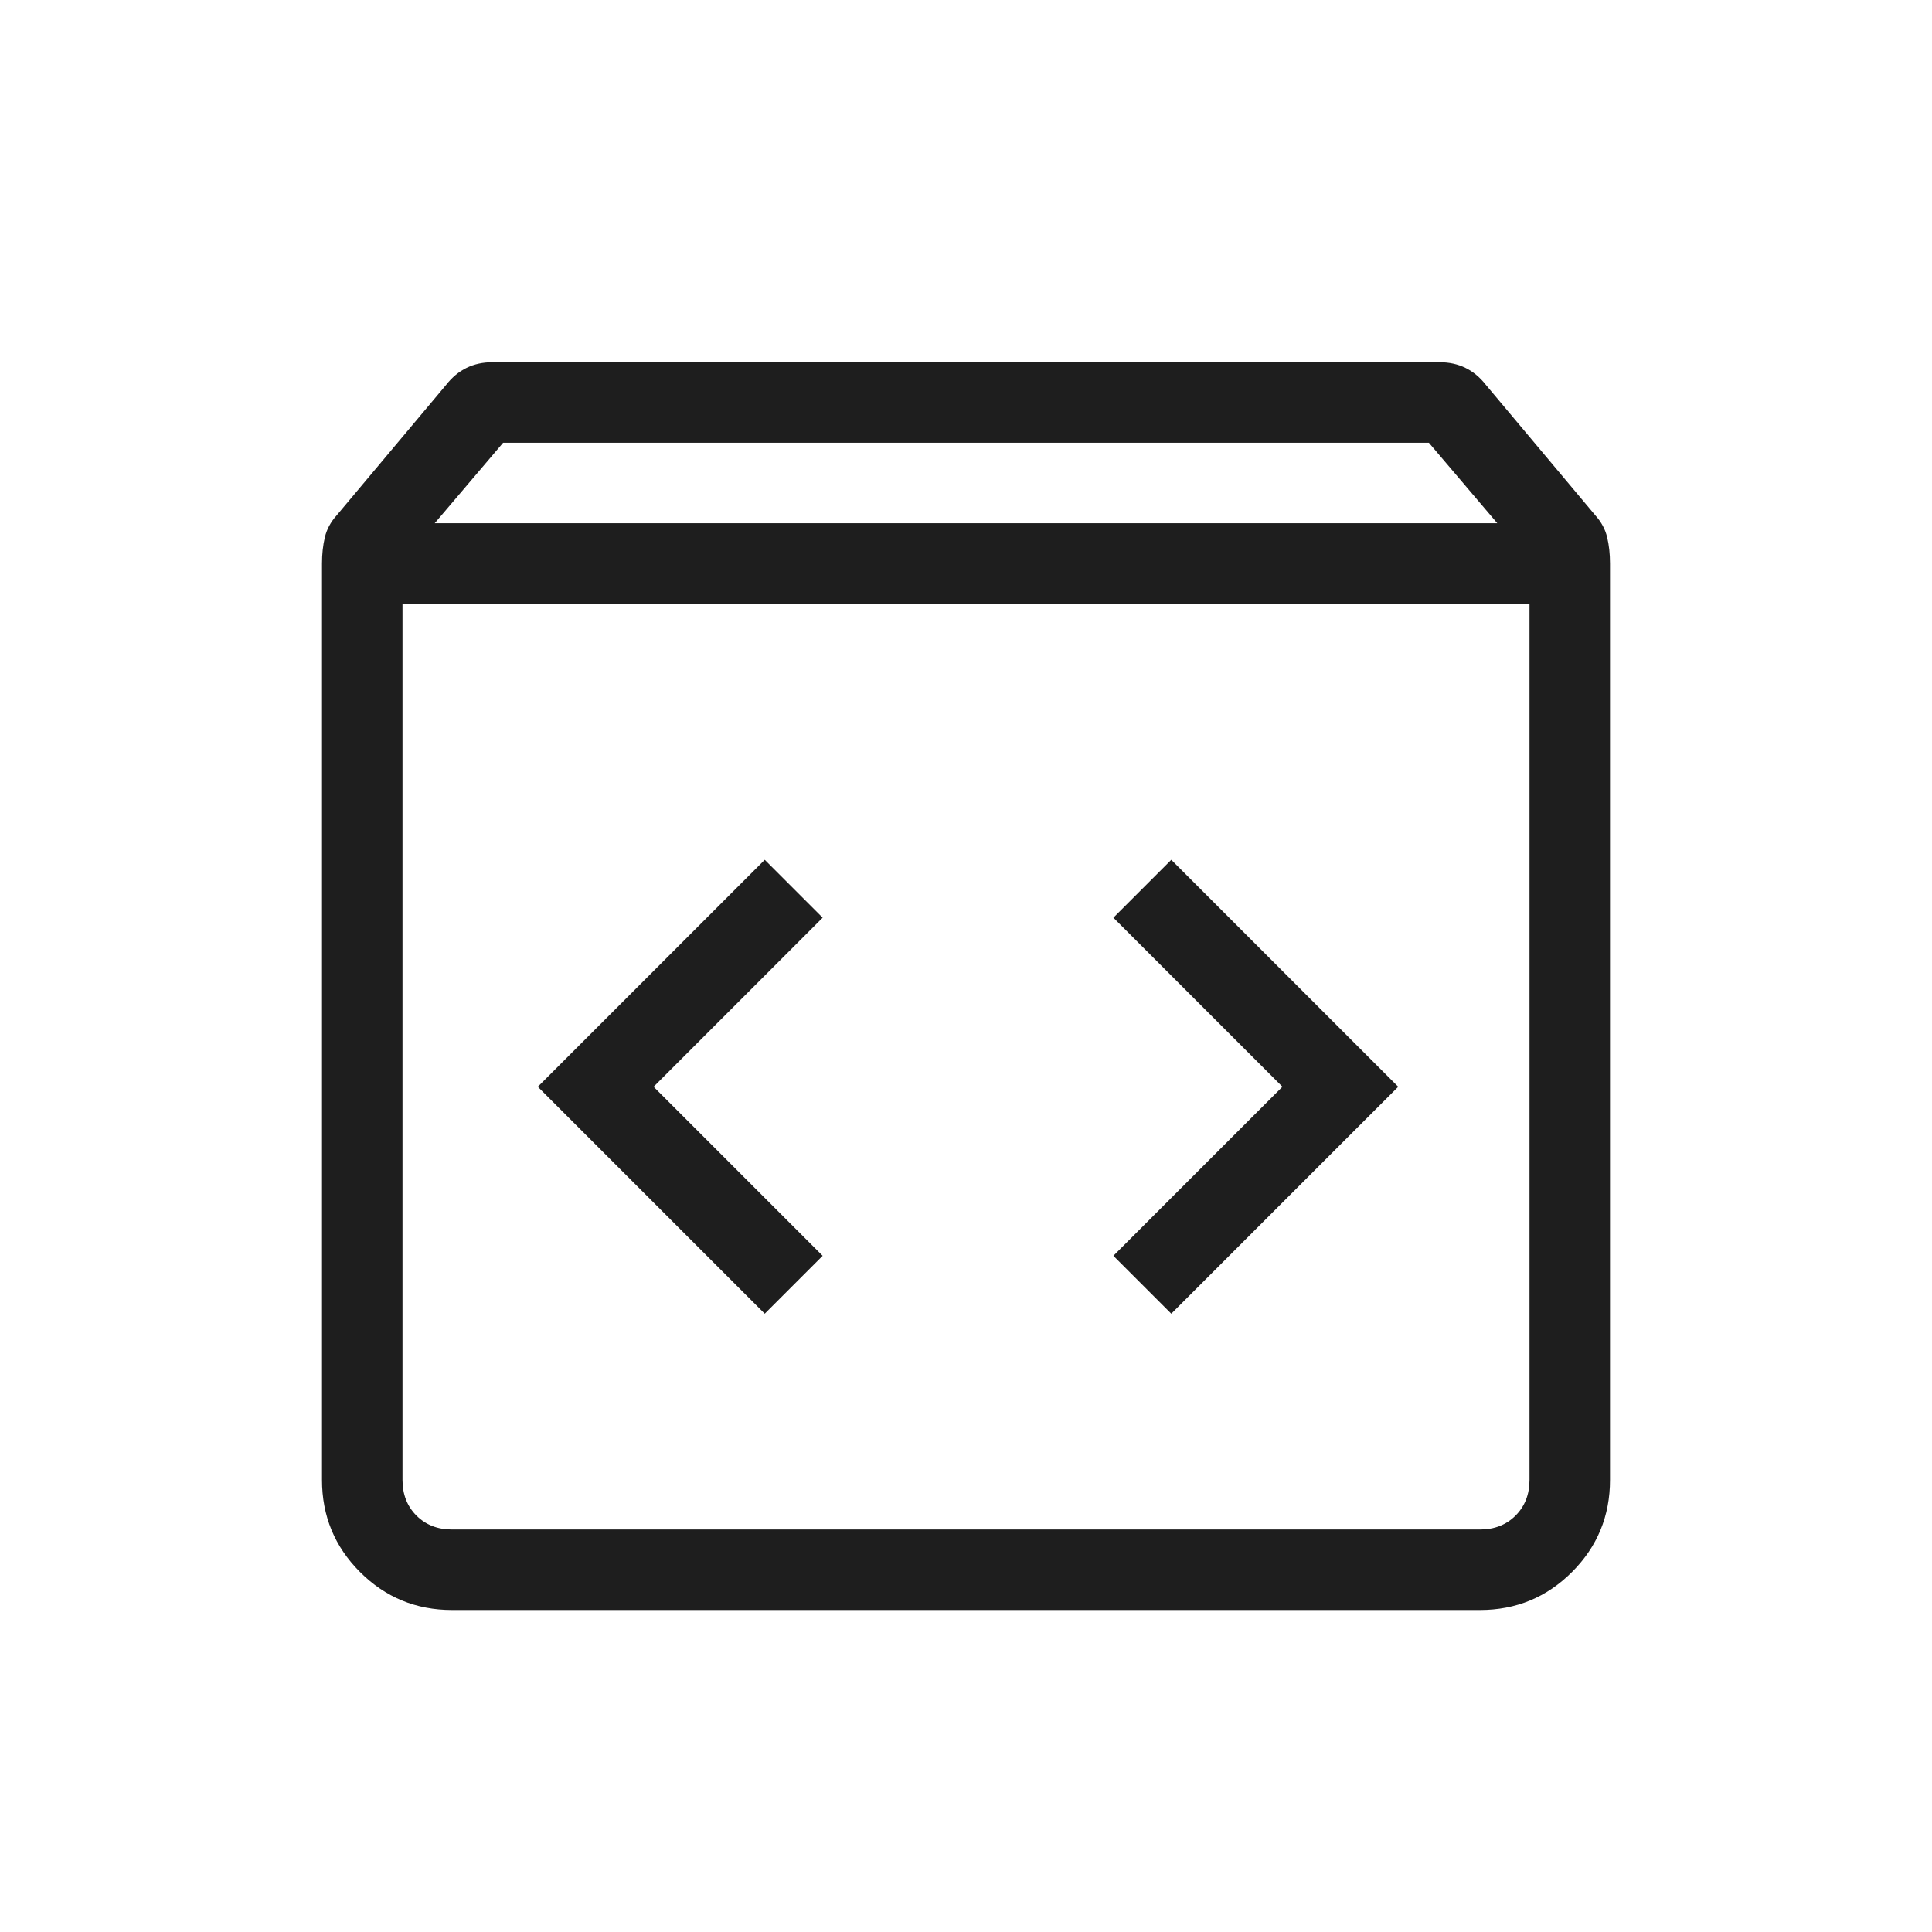 <svg xmlns="http://www.w3.org/2000/svg" height="24px" viewBox="0 -960 960 960" width="24px" fill="#1e1e1e"><path d="M224.62-160q-26.85 0-45.74-18.88Q160-197.77 160-224.62V-680q0-7.08 1.42-13.04 1.43-5.96 5.81-10.81l54.46-64.92q4.39-5.61 10.12-8.42 5.73-2.81 12.81-2.81h470.76q7.08 0 12.81 2.81t10.12 8.42l54.46 64.92q4.38 4.85 5.81 10.81Q800-687.08 800-680v455.38q0 26.85-18.88 45.74Q762.23-160 735.38-160H224.62ZM216-700h528l-34-40H250l-34 40Zm8.62 500h510.76q10.77 0 17.7-6.92 6.92-6.93 6.92-17.7V-660H200v435.38q0 10.77 6.92 17.7 6.93 6.92 17.7 6.92ZM582-307.23 694.77-420 582-532.77 553.23-504l84 84-84 84L582-307.23Zm-202 0L408.77-336l-84-84 84-84L380-532.77 267.23-420 380-307.23ZM200-200v-460 460Z"/></svg>